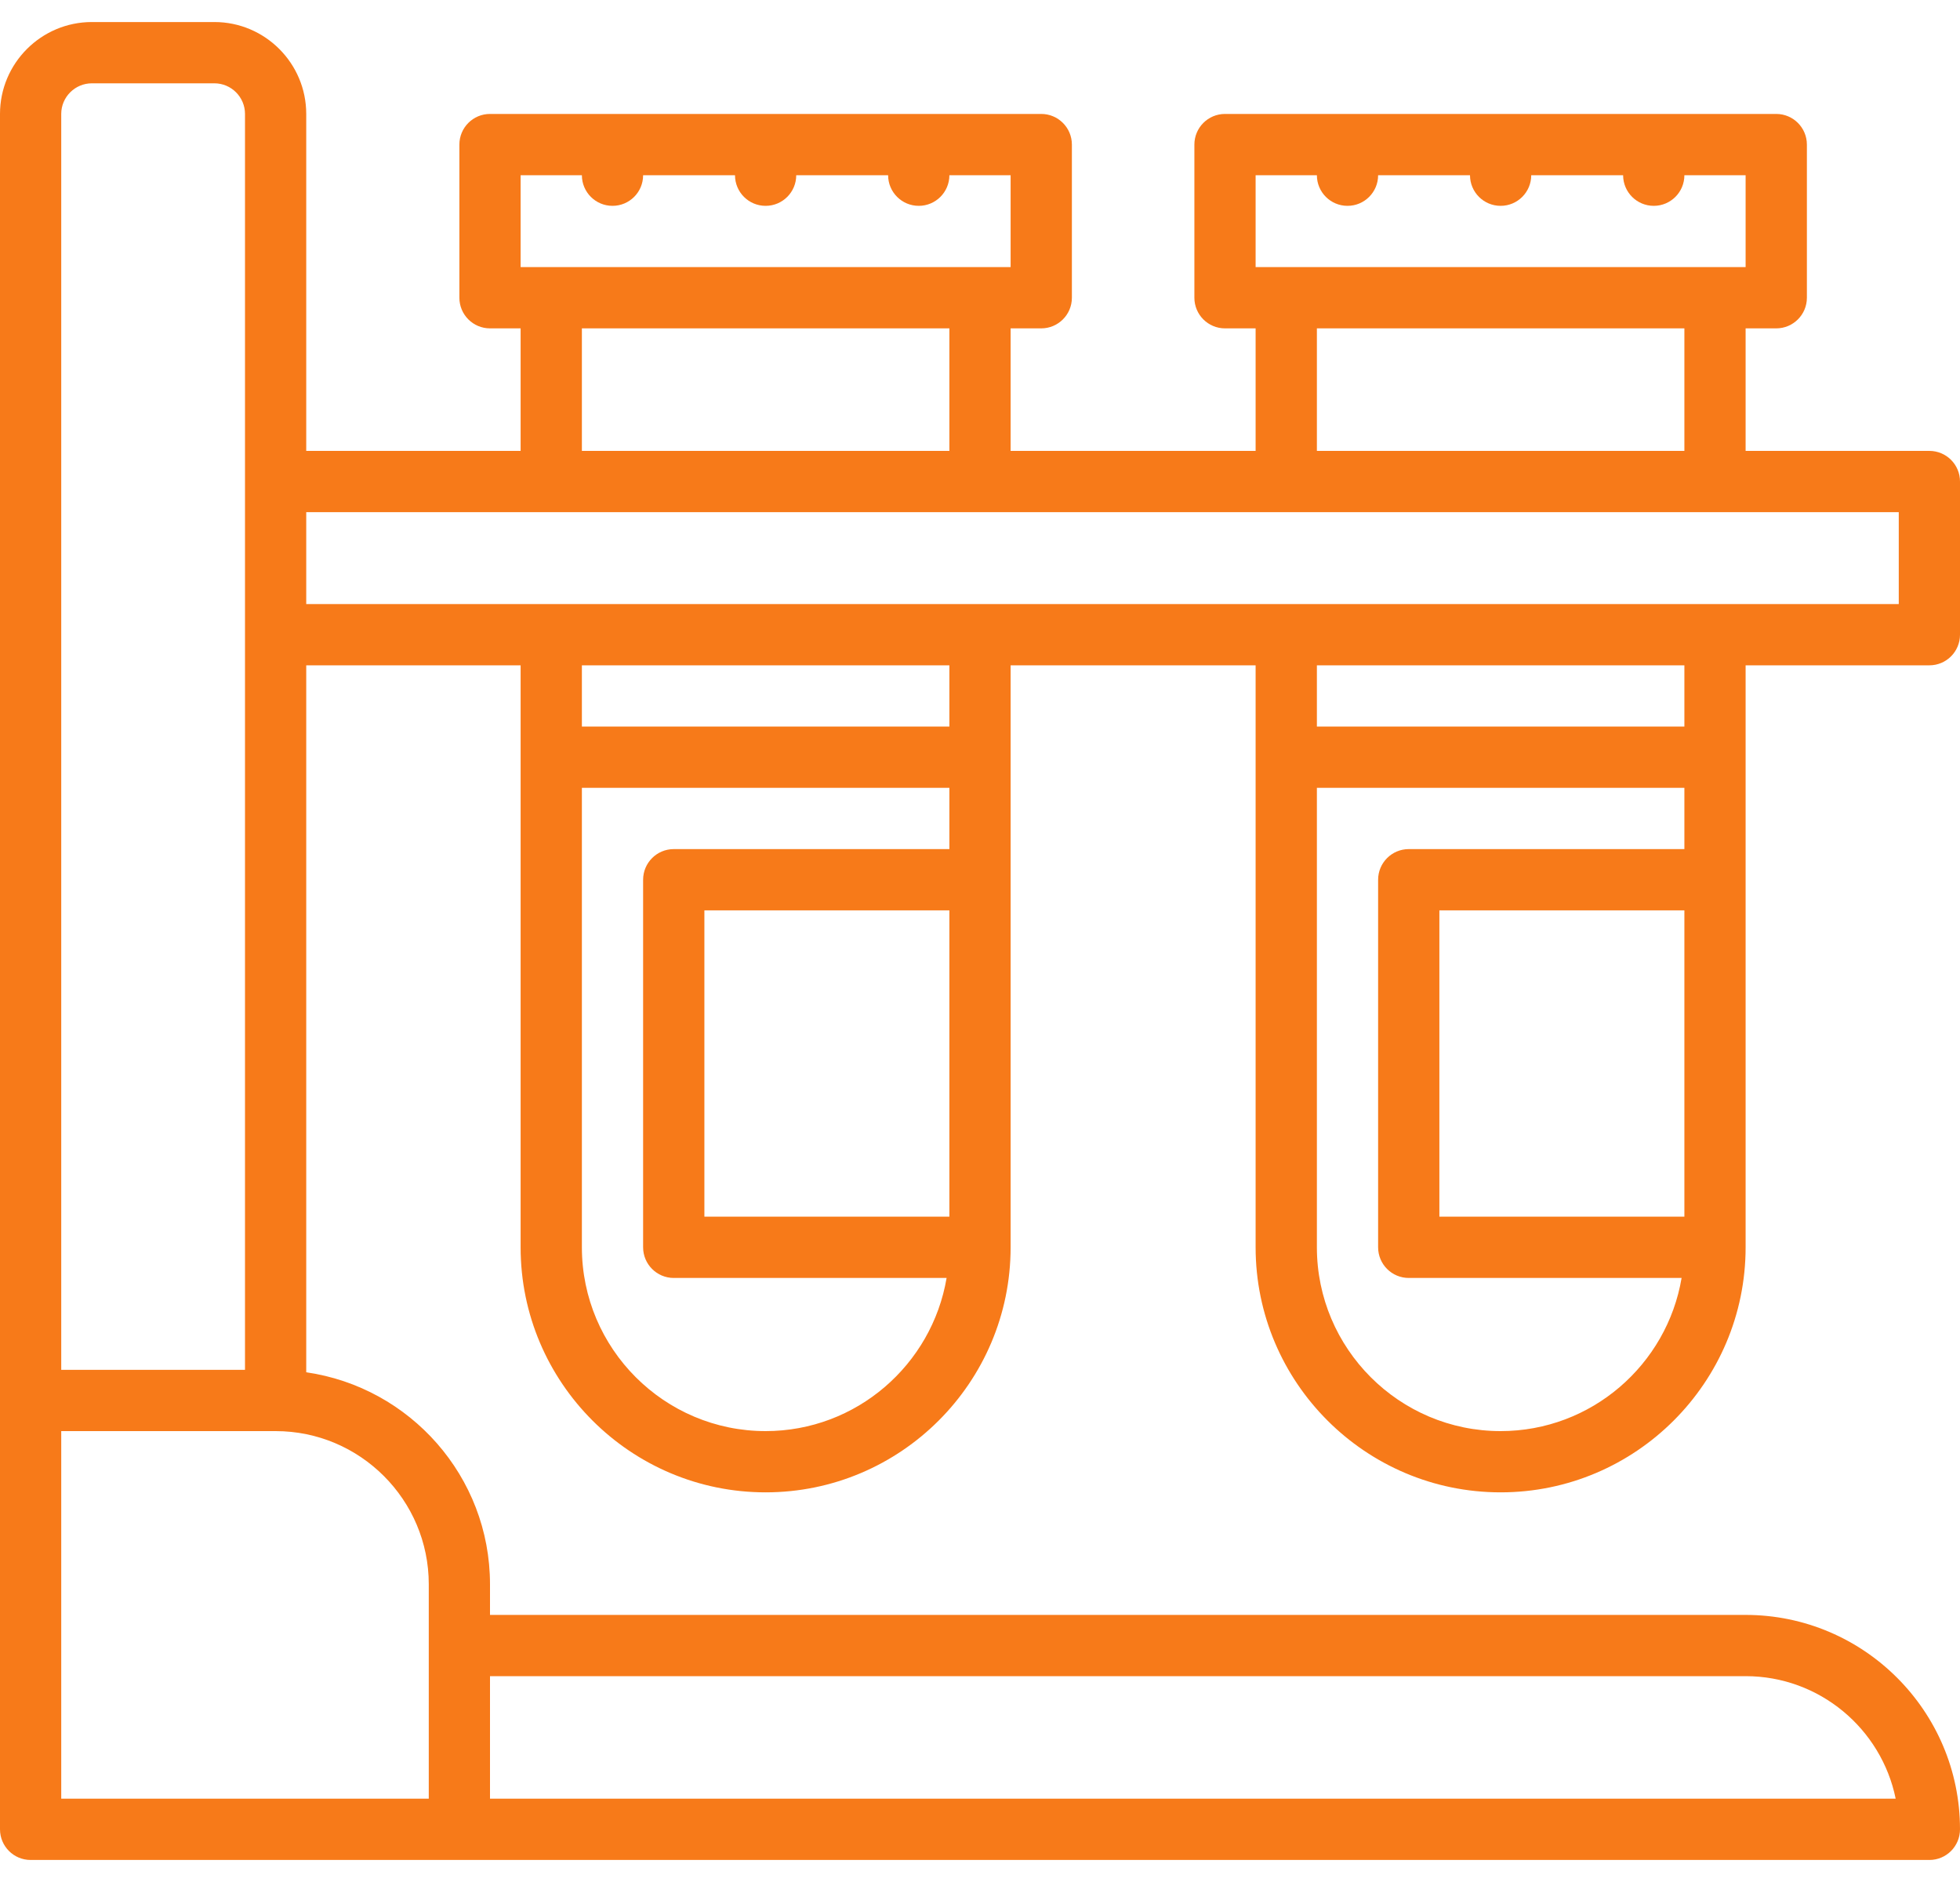 <svg width="50" height="48" viewBox="0 0 50 48" fill="none" xmlns="http://www.w3.org/2000/svg">
<path d="M32.031 31.812C32.031 35.259 34.835 38.062 38.281 38.062C41.727 38.062 44.531 35.259 44.531 31.812V16.969H49.219C49.651 16.969 50 16.619 50 16.188V12.281C50 11.85 49.651 11.5 49.219 11.5H44.531V8.375H45.312C45.744 8.375 46.094 8.025 46.094 7.594V3.688C46.094 3.256 45.744 2.906 45.312 2.906H31.25C30.818 2.906 30.469 3.256 30.469 3.688V7.594C30.469 8.025 30.818 8.375 31.25 8.375H32.031V11.5H25.781V8.375H26.562C26.994 8.375 27.344 8.025 27.344 7.594V3.688C27.344 3.256 26.994 2.906 26.562 2.906H12.5C12.068 2.906 11.719 3.256 11.719 3.688V7.594C11.719 8.025 12.068 8.375 12.5 8.375H13.281V11.5H7.812V2.906C7.812 1.614 6.761 0.562 5.469 0.562H2.344C1.051 0.562 0 1.614 0 2.906V46.656C0 47.088 0.349 47.438 0.781 47.438H49.219C49.651 47.438 50 47.088 50 46.656C50 43.641 47.546 41.188 44.531 41.188H12.5V40.406C12.5 37.657 10.458 35.381 7.812 35V16.969H13.281V31.812C13.281 35.259 16.085 38.062 19.531 38.062C22.977 38.062 25.781 35.259 25.781 31.812V16.969H32.031V31.812ZM38.281 36.5C35.696 36.5 33.594 34.397 33.594 31.812V20.094H42.969V21.656H35.938C35.506 21.656 35.156 22.006 35.156 22.438V31.812C35.156 32.244 35.506 32.594 35.938 32.594H42.898C42.525 34.807 40.599 36.5 38.281 36.5ZM42.969 31.031H36.719V23.219H42.969V31.031ZM32.031 4.469H33.594C33.594 4.9 33.943 5.25 34.375 5.25C34.807 5.25 35.156 4.9 35.156 4.469H37.5C37.5 4.9 37.849 5.25 38.281 5.25C38.713 5.25 39.062 4.9 39.062 4.469H41.406C41.406 4.9 41.756 5.25 42.188 5.25C42.619 5.25 42.969 4.9 42.969 4.469H44.531V6.812H32.031V4.469ZM33.594 8.375H42.969V11.5H33.594V8.375ZM13.281 4.469H14.844C14.844 4.9 15.193 5.25 15.625 5.25C16.057 5.25 16.406 4.9 16.406 4.469H18.75C18.75 4.9 19.099 5.25 19.531 5.25C19.963 5.25 20.312 4.9 20.312 4.469H22.656C22.656 4.9 23.006 5.25 23.438 5.25C23.869 5.25 24.219 4.9 24.219 4.469H25.781V6.812H13.281V4.469ZM14.844 8.375H24.219V11.5H14.844V8.375ZM1.562 2.906C1.562 2.476 1.913 2.125 2.344 2.125H5.469C5.9 2.125 6.25 2.476 6.25 2.906V34.938H1.562V2.906ZM44.531 42.75C46.418 42.75 47.996 44.094 48.359 45.875H12.5V42.75H44.531ZM10.938 40.406V45.875H1.562V36.5H7.031C9.185 36.5 10.938 38.252 10.938 40.406ZM7.812 13.062H48.438V15.406H7.812V13.062ZM19.531 36.5C16.946 36.5 14.844 34.397 14.844 31.812V20.094H24.219V21.656H17.188C16.756 21.656 16.406 22.006 16.406 22.438V31.812C16.406 32.244 16.756 32.594 17.188 32.594H24.148C23.774 34.807 21.849 36.5 19.531 36.5ZM24.219 31.031H17.969V23.219H24.219V31.031ZM24.219 18.531H14.844V16.969H24.219V18.531ZM42.969 16.969V18.531H33.594V16.969H42.969Z" fill="#F77A19"/>
</svg>
